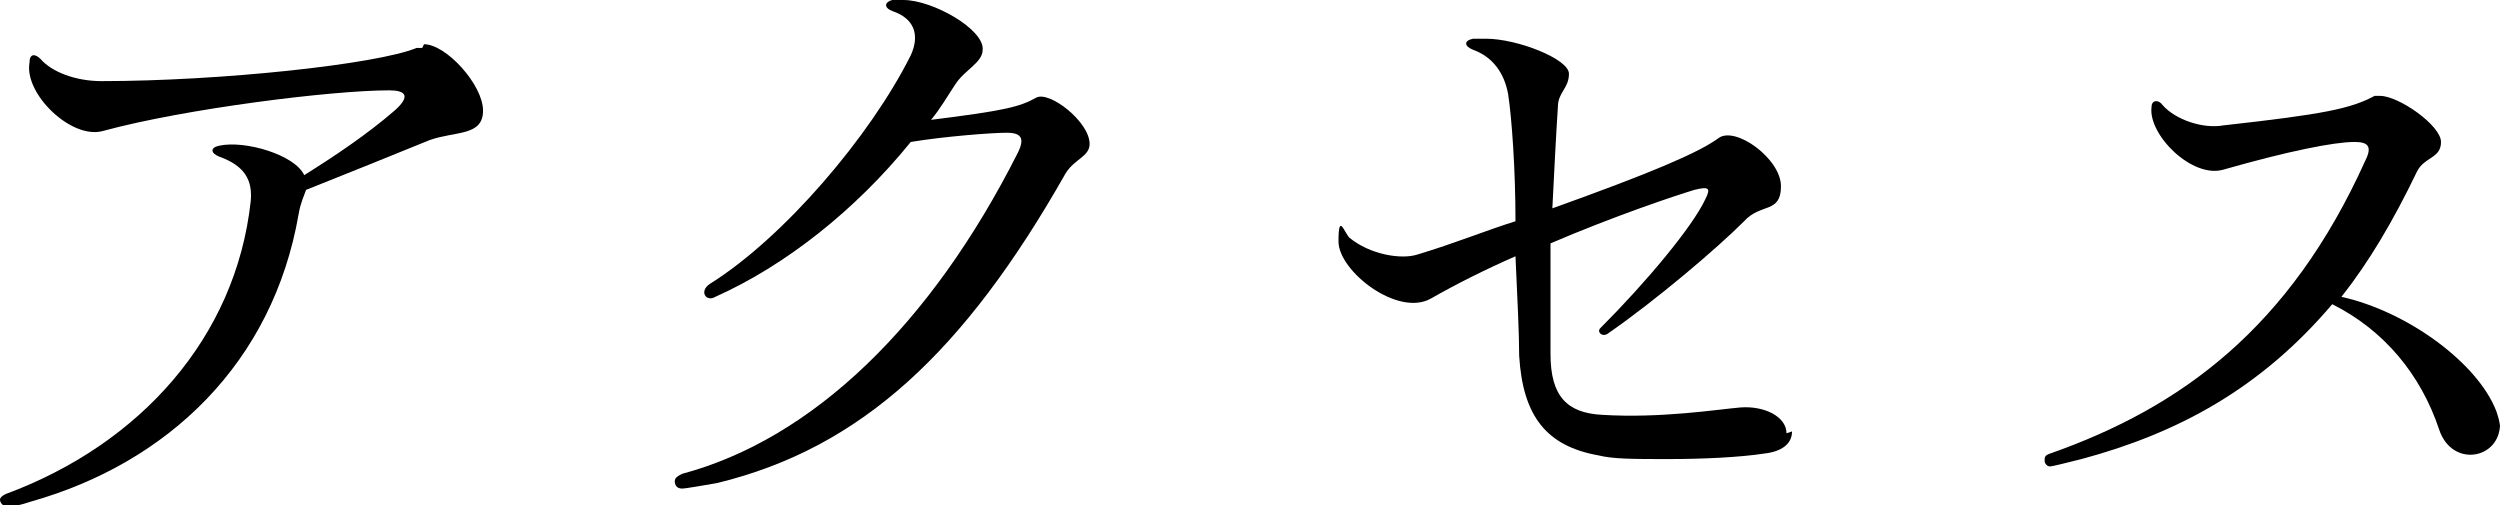 <?xml version="1.0" encoding="UTF-8"?>
<svg id="uuid-df8ae10e-cf30-4fe9-ba41-c965d3192e0d" data-name="レイヤー 2" xmlns="http://www.w3.org/2000/svg" viewBox="0 0 135.6 27.4">
  <g id="uuid-07d04985-10b5-47d2-9529-746a0748d104" data-name="text">
    <g>
      <path d="m23,2.4c1.2,0,3.2,2.2,3.2,3.6s-1.5,1.1-2.9,1.6c-1.7.7-4.7,1.9-6.7,2.7-.1.3-.3.7-.4,1.3-1.4,8.1-7.1,13.5-14.5,15.6-.6.2-1.1.3-1.2.3-.3,0-.5-.2-.5-.4,0-.1.1-.2.3-.3,7.3-2.7,12.5-8.5,13.3-15.9.1-1.1-.3-1.9-1.7-2.4-.5-.2-.5-.5,0-.6,1.4-.3,4.1.5,4.6,1.6,1.6-1,3.4-2.2,4.9-3.5.9-.8.6-1.1-.3-1.1-3.1,0-11.1,1-15.5,2.2-1.7.5-4.3-2-4-3.7,0-.5.3-.5.6-.2.6.7,1.9,1.2,3.3,1.2,6.4,0,14.9-.9,17.1-1.8.1,0,.2,0,.3,0Z"/>
      <path d="m59.1,7.8c0,.7-.8.8-1.3,1.6-5.5,9.7-11.1,14.9-18.9,16.8-.6.1-1.7.3-1.9.3-.3,0-.4-.2-.4-.4s.2-.3.4-.4c7.1-1.9,13.5-8.1,18.2-17.4.4-.8.2-1.1-.6-1.1s-3.4.2-5.2.5c-3,3.7-6.8,6.7-10.6,8.4-.5.3-.9-.3-.3-.7,4-2.5,8.7-8,10.9-12.4.5-1.1.2-2-1-2.4-.5-.2-.4-.5,0-.6.2,0,.3,0,.6,0,1.6,0,4.4,1.6,4.3,2.7,0,.7-1,1.1-1.5,1.9-.4.6-.8,1.3-1.3,1.9,4-.5,4.8-.7,5.7-1.2.7-.4,2.9,1.3,2.9,2.5Z"/>
      <path d="m97.2,23.4c0,.7-.6,1.1-1.5,1.2-1.3.2-3.3.3-5.2.3s-3,0-3.8-.2c-2.8-.5-4.1-2.1-4.3-5.4,0-1.2-.1-3.2-.2-5.4-1.6.7-3.2,1.5-4.6,2.3-1.8,1-5-1.5-5-3.1s.3-.5.6-.2c1.1.9,2.8,1.2,3.7.9,2-.6,3.7-1.3,5.3-1.8,0-2.8-.2-5.6-.4-6.9-.2-1.1-.8-2-1.9-2.4-.5-.2-.5-.5,0-.6.2,0,.5,0,.7,0,1.7,0,4.5,1.1,4.5,1.9s-.6,1-.6,1.8c-.1,1.5-.2,3.5-.3,5.5,5.3-1.9,7.9-3,9-3.8.9-.7,3.4,1.1,3.4,2.6s-1.1.9-2,1.9c-1.5,1.5-4.8,4.3-7.4,6.1-.3.2-.6-.1-.4-.3,2.5-2.5,5-5.5,5.7-7,.3-.6.2-.7-.6-.5-1,.3-4.3,1.4-7.8,2.9,0,2.2,0,4.4,0,6,0,2.3.9,3.2,2.8,3.3,3.2.2,6.3-.3,7.5-.4,1.3-.1,2.5.5,2.5,1.4Z"/>
      <path d="m135.6,23c0,1.9-2.6,2.4-3.3.3-1-3-3-5.4-5.8-6.8-3.9,4.6-8.4,7-13.6,8.4-.8.2-1.6.4-1.7.4-.2,0-.3-.2-.3-.3,0-.2,0-.3.3-.4,7.1-2.5,13-6.8,17.1-15.9.4-.8.1-1-.6-1-1.1,0-3.6.5-7.1,1.5-1.7.5-4.1-1.9-3.9-3.4,0-.4.4-.4.6-.1.7.8,2.2,1.3,3.3,1.1,5.4-.6,6.9-.9,8.2-1.6,0,0,.2,0,.3,0,1,0,3.3,1.6,3.3,2.5s-.9.8-1.3,1.6c-1.3,2.7-2.6,4.9-4.1,6.8,3.6.8,7.4,3.6,8.4,6.2.1.3.2.6.2.9Z"/>
    </g>
  </g>
</svg>